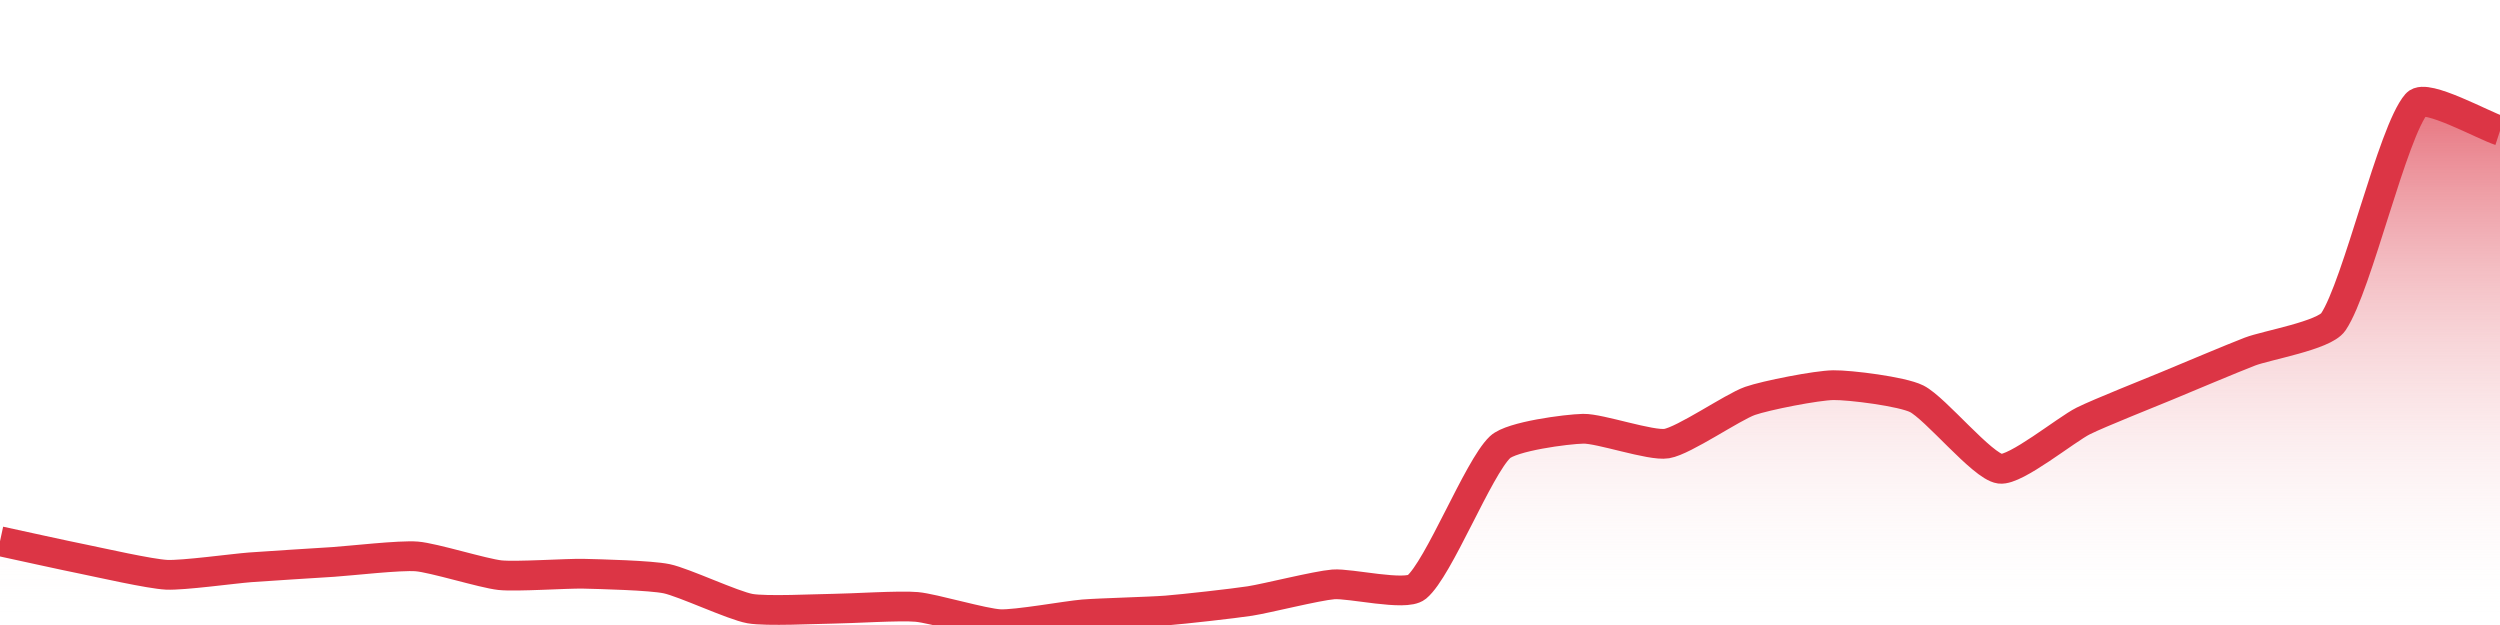<?xml version="1.0" encoding="UTF-8"?>
<svg xmlns="http://www.w3.org/2000/svg" xmlns:xlink="http://www.w3.org/1999/xlink" width="168pt" height="42pt" viewBox="0 0 168 42" version="1.1">
<defs>
<linearGradient id="linear0" gradientUnits="userSpaceOnUse" x1="0" y1="42" x2="0" y2="0" >
<stop offset="0" style="stop-color:rgb(100%,100%,100%);stop-opacity:0;"/>
<stop offset="1" style="stop-color:rgb(86.275%,20.784%,27.059%);stop-opacity:1;"/>
</linearGradient>
</defs>
<g id="surface3046">
<path style=" stroke:none;fill-rule:nonzero;fill:url(#linear0);" d="M 0 36.371 C 1.121 36.613 4.477 37.355 5.602 37.578 C 6.719 37.805 10.074 38.57 11.199 38.625 C 12.312 38.676 15.68 38.211 16.801 38.125 C 17.918 38.039 21.281 37.836 22.398 37.762 C 23.52 37.688 26.895 37.301 28 37.391 C 29.133 37.48 32.465 38.531 33.602 38.652 C 34.707 38.766 38.082 38.531 39.199 38.555 C 40.32 38.582 43.711 38.664 44.801 38.891 C 45.953 39.133 49.246 40.691 50.398 40.898 C 51.484 41.094 54.879 40.918 56 40.906 C 57.121 40.898 60.492 40.68 61.602 40.785 C 62.73 40.887 66.07 41.895 67.199 41.945 C 68.312 41.996 71.676 41.379 72.801 41.285 C 73.918 41.195 77.281 41.113 78.398 41.023 C 79.523 40.934 82.887 40.559 84 40.387 C 85.129 40.211 88.469 39.363 89.602 39.27 C 90.711 39.18 94.441 40.078 95.199 39.457 C 96.68 38.234 99.332 31.449 100.801 30.051 C 101.57 29.32 105.273 28.836 106.398 28.812 C 107.516 28.789 110.938 29.984 112 29.809 C 113.176 29.613 116.426 27.355 117.602 26.941 C 118.664 26.57 122.078 25.898 123.199 25.883 C 124.316 25.867 127.82 26.305 128.801 26.797 C 130.062 27.43 133.211 31.34 134.398 31.5 C 135.449 31.641 138.848 28.859 140 28.285 C 141.086 27.746 144.477 26.402 145.602 25.934 C 146.719 25.469 150.07 24.059 151.199 23.625 C 152.309 23.199 156.184 22.547 156.801 21.629 C 158.426 19.215 160.77 8.84 162.398 6.973 C 163.012 6.27 166.879 8.426 168 8.789 L 168 42 L 0 42 Z M 0 36.371 "/>
<path style="fill:none;stroke-width:2;stroke-linecap:butt;stroke-linejoin:miter;stroke:rgb(86.275%,20.784%,27.059%);stroke-opacity:1;stroke-miterlimit:10;" d="M 0 36.371 C 1.121 36.613 4.477 37.355 5.602 37.578 C 6.719 37.805 10.074 38.57 11.199 38.625 C 12.312 38.676 15.68 38.211 16.801 38.125 C 17.918 38.039 21.281 37.836 22.398 37.762 C 23.52 37.688 26.895 37.301 28 37.391 C 29.133 37.48 32.465 38.531 33.602 38.652 C 34.707 38.766 38.082 38.531 39.199 38.555 C 40.32 38.582 43.711 38.664 44.801 38.891 C 45.953 39.133 49.246 40.691 50.398 40.898 C 51.484 41.094 54.879 40.918 56 40.906 C 57.121 40.898 60.492 40.68 61.602 40.785 C 62.73 40.887 66.07 41.895 67.199 41.945 C 68.312 41.996 71.676 41.379 72.801 41.285 C 73.918 41.195 77.281 41.113 78.398 41.023 C 79.523 40.934 82.887 40.559 84 40.387 C 85.129 40.211 88.469 39.363 89.602 39.27 C 90.711 39.18 94.441 40.078 95.199 39.457 C 96.68 38.234 99.332 31.449 100.801 30.051 C 101.57 29.32 105.273 28.836 106.398 28.812 C 107.516 28.789 110.938 29.984 112 29.809 C 113.176 29.613 116.426 27.355 117.602 26.941 C 118.664 26.57 122.078 25.898 123.199 25.883 C 124.316 25.867 127.82 26.305 128.801 26.797 C 130.062 27.43 133.211 31.34 134.398 31.5 C 135.449 31.641 138.848 28.859 140 28.285 C 141.086 27.746 144.477 26.402 145.602 25.934 C 146.719 25.469 150.07 24.059 151.199 23.625 C 152.309 23.199 156.184 22.547 156.801 21.629 C 158.426 19.215 160.77 8.84 162.398 6.973 C 163.012 6.27 166.879 8.426 168 8.789 "/>
</g>
</svg>
